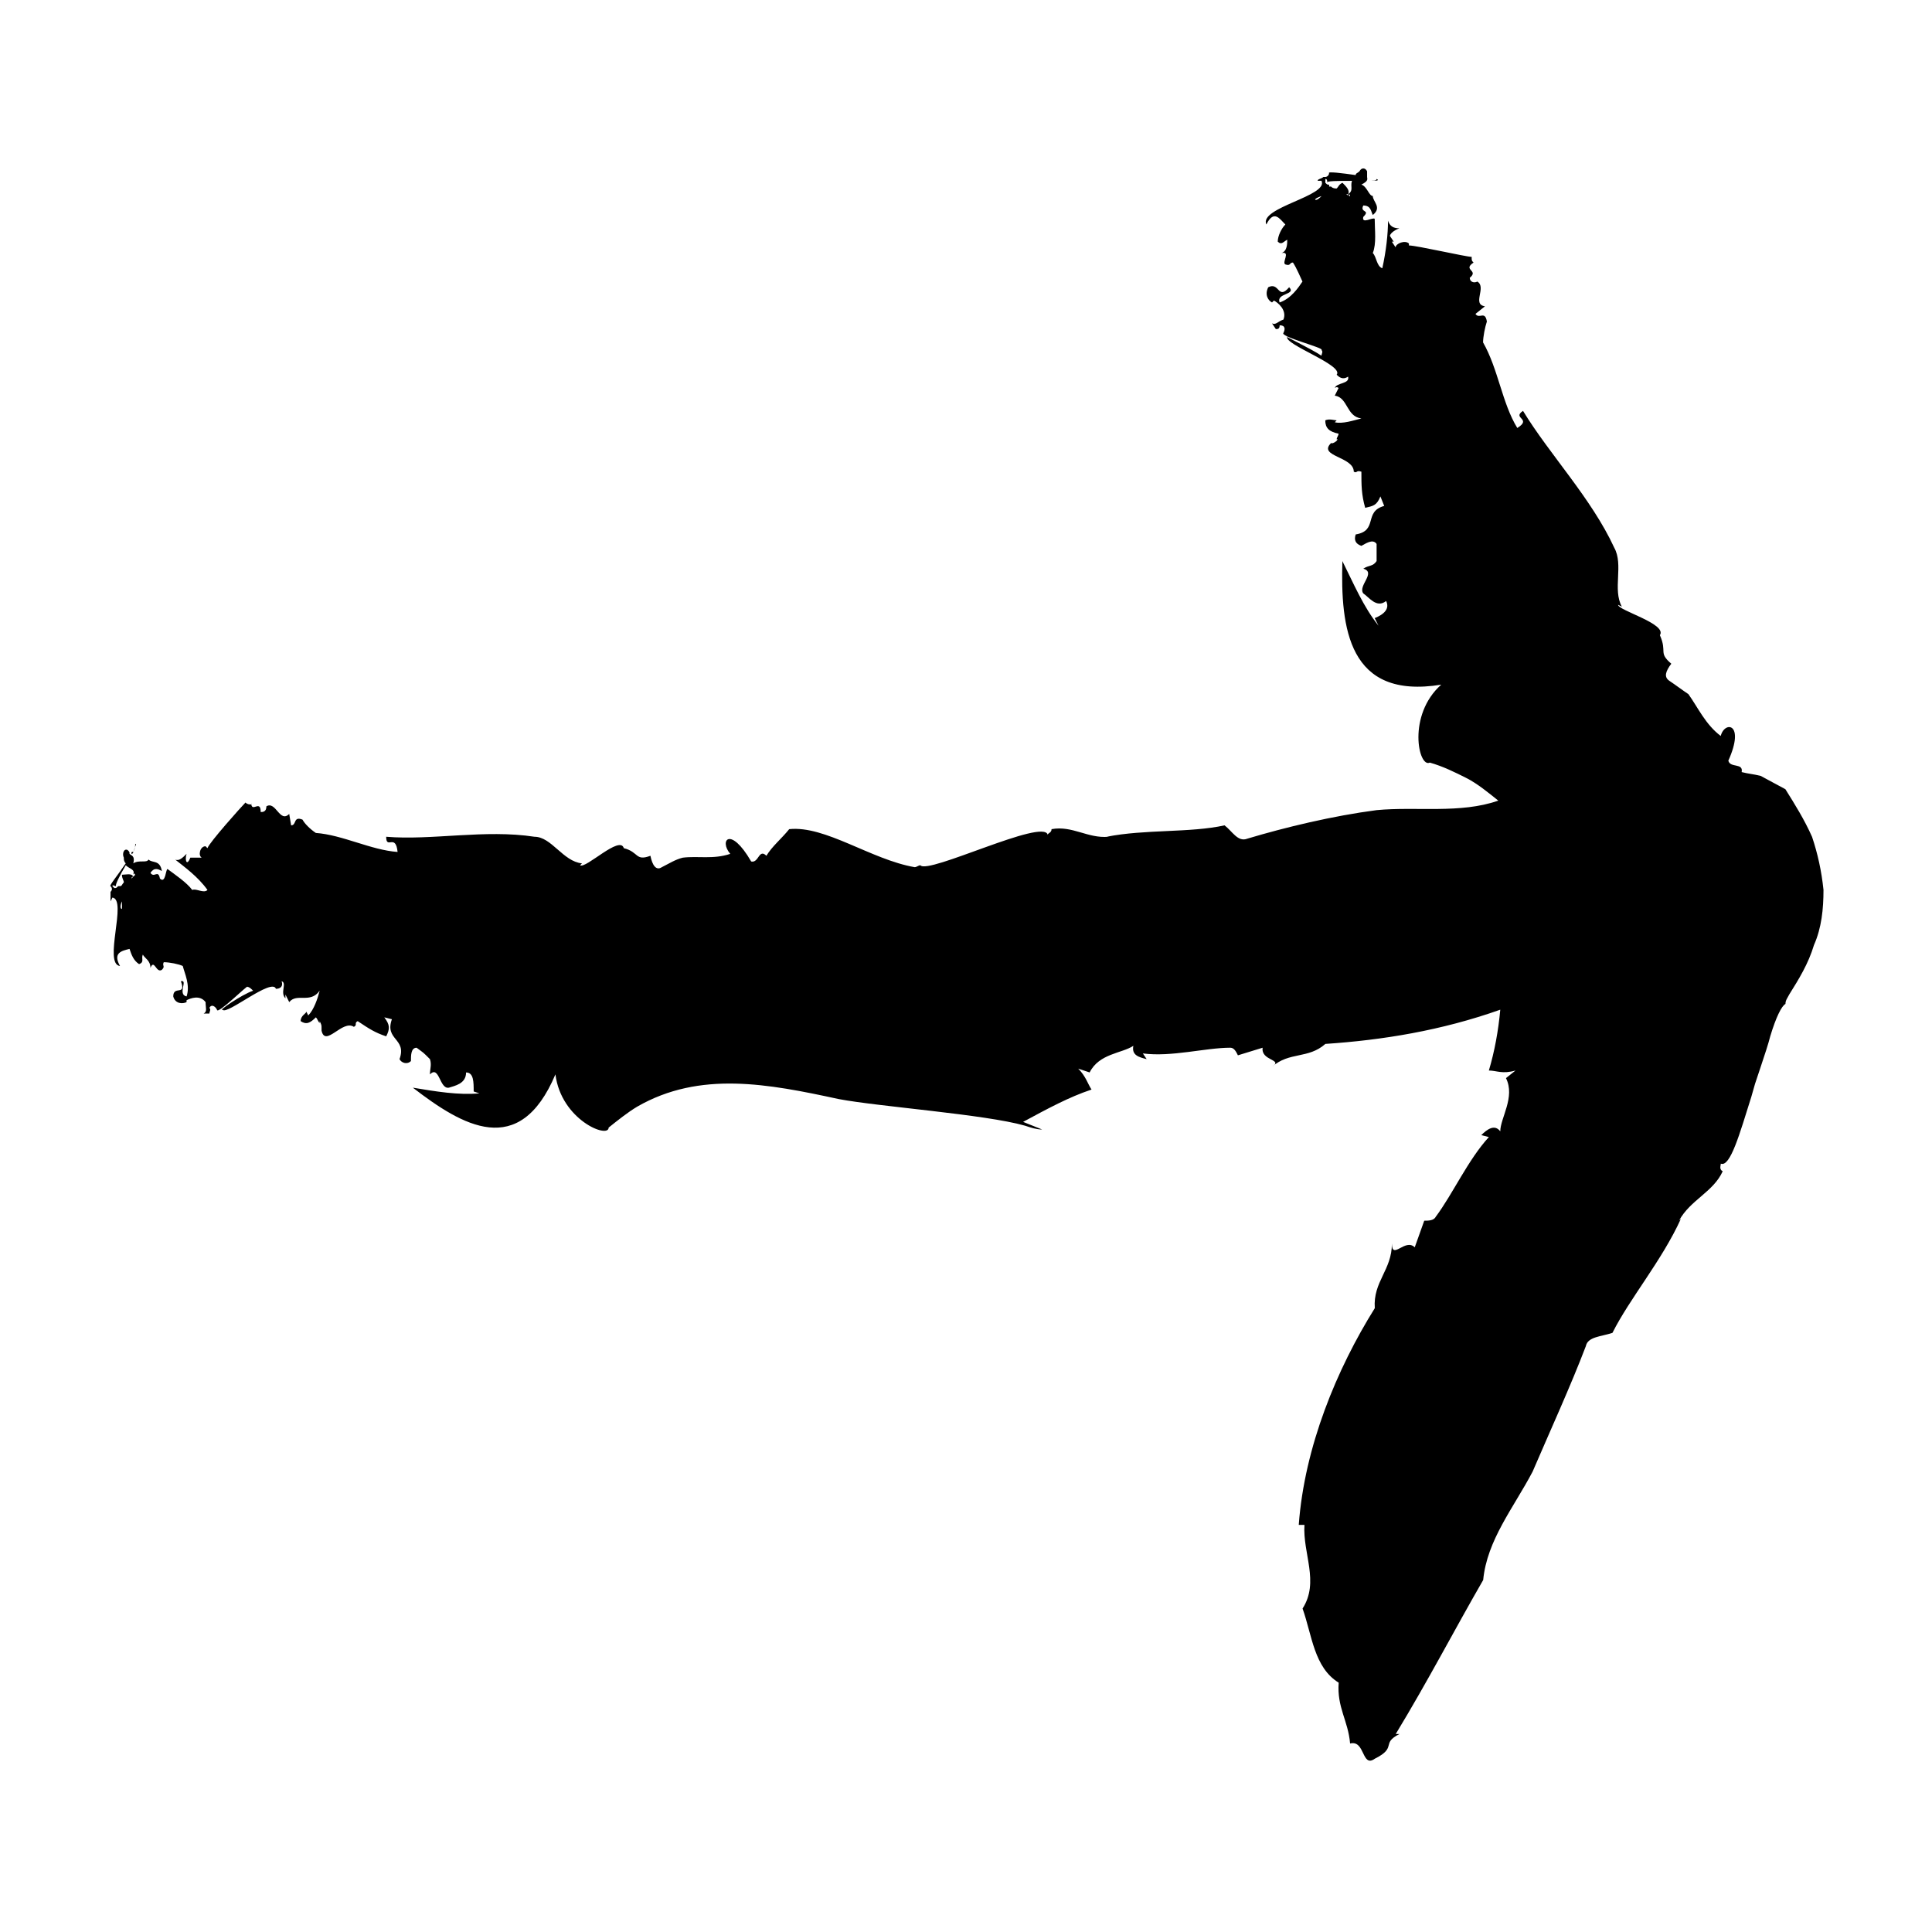 <?xml version="1.0" encoding="UTF-8"?>
<!-- Uploaded to: ICON Repo, www.iconrepo.com, Generator: ICON Repo Mixer Tools -->
<svg fill="#000000" width="800px" height="800px" version="1.1" viewBox="144 144 512 512" xmlns="http://www.w3.org/2000/svg">
 <g>
  <path d="m508.82 191.42c0 0.504-1.008 0.504-2.016 0.504 1.512 0 3.023 0 2.016-0.504z"/>
  <path d="m624.2 365.74c-2.016-4.535-4.535-8.566-7.055-12.594l-6.551-3.527c-2.016-0.504-3.023-0.504-5.039-1.008 0.504-2.519-3.023-1.008-3.527-3.023 4.535-10.078-1.008-10.578-2.016-6.551-4.031-3.023-6.047-7.559-8.566-11.082-1.512-1.008-3.527-2.519-5.039-3.527-1.512-1.008-1.008-2.519 0.504-4.535-3.527-3.023-1.008-3.023-3.023-7.559 2.016-3.023-11.082-6.551-11.082-8.062l1.008 0.504c-2.519-4.535 0.504-11.082-2.016-15.617-6.047-13.098-17.129-24.688-24.184-36.273-3.023 2.016 2.519 2.016-1.512 4.535-4.031-6.551-5.039-15.617-9.07-22.672 0-1.512 0.504-4.031 1.008-5.543-0.504-3.023-2.016-0.504-3.023-2.016l2.519-2.016c-3.527-0.504 0.504-5.039-2.016-6.551-1.008 0.504-2.016 0-2.016-1.008 2.519-2.016-2.016-2.016 1.008-4.031-0.504-0.504-0.504-0.504-0.504-1.512-1.512 0-14.609-3.023-16.625-3.023v-0.504c-1.008-1.008-3.527 0-3.527 1.008l-1.008-1.512h0.504l-1.008-1.512c0-0.504 1.008-1.512 2.519-2.016-1.512 0-2.519-0.504-3.023-2.016 0 3.527-0.504 8.062-1.512 12.594-1.512-0.504-1.512-3.023-2.519-4.031 1.008-2.519 0.504-6.047 0.504-9.07-0.504-0.504-3.527 1.512-3.023-0.504 2.016-2.016-1.008-1.008 0-3.023 2.016 0 2.016 1.512 2.519 2.519 2.519-2.016 0-3.527 0-5.039-1.008 0-1.512-2.519-3.023-3.023 2.016-1.008 1.512-1.512 1.512-2.016h-0.504 0.504v-1.512c-0.504-1.008-1.512-1.008-2.016 0-0.504 0.504-1.008 0.504-1.008 1.008-3.527-0.504-7.559-1.008-7.055-0.504 0 0.504-0.504 1.008-1.008 1.008h-0.504c-0.504 0.504-1.512 0.504-1.512 1.008h1.008c2.016 4.031-16.625 7.055-14.609 11.586 2.016-4.031 3.527-1.512 5.039 0-1.008 1.008-2.016 3.023-2.016 4.535 1.008 1.008 1.512 0 2.519-0.504 0 1.008 0 3.023-1.512 3.527 2.519-0.504 0 2.519 1.008 3.023 1.512 0.504 1.008-0.504 2.016-0.504 1.008 1.512 2.016 4.031 2.519 5.039-1.008 1.512-3.023 4.535-6.047 5.543-1.008-2.519 4.535-2.016 2.519-4.031-3.023 3.527-2.519-1.512-5.543 0-1.008 2.016 0 3.527 1.008 4.031l0.504-0.504c1.008 0.504 3.527 2.519 2.519 5.039-1.512 0.504-2.016 1.512-3.023 1.008l1.008 1.512c0.504 0 1.008 0 1.008-1.008 1.512 0 1.512 1.008 1.008 2.016-1.008 1.008 11.082 4.031 10.078 4.535 0.504 0.504 0 1.008 0 1.512-3.023-2.016-10.578-5.543-9.07-5.039-1.008 2.016 15.113 7.559 13.098 10.078 0.504 0.504 1.512 1.512 3.023 0.504 0.504 2.016-3.023 1.512-3.527 3.023 0 0 0.504-0.504 1.008 0l-1.008 2.016c3.527 0.504 3.023 5.543 7.055 6.047-2.016 0.504-5.039 1.512-7.055 1.008l0.504-0.504c-0.504 0-2.016-0.504-3.023 0 0 2.016 1.008 3.023 3.527 3.527 0 0.504-0.504 1.008-0.504 1.512 0 0 0.504 0 0.504-0.504-0.504 1.008-0.504 1.008-1.512 1.512h-0.504c-3.527 3.527 6.047 3.527 6.047 7.559 1.008 0.504 0.504-0.504 2.016 0 0 3.527 0 6.047 1.008 9.574 2.016-0.504 3.023-0.504 4.031-3.023l1.008 2.519c-5.543 1.512-1.512 6.551-7.559 7.559-0.504 1.512 0 2.519 1.512 3.023 1.008-0.504 3.023-2.016 4.031-0.504v4.535c-1.008 1.512-2.016 1.008-3.527 2.016 3.527 1.008-1.512 4.535 0 6.551 1.512 1.008 3.527 4.031 6.047 2.016 1.008 2.016-0.504 3.527-3.023 4.535l1.008 2.016c-4.031-5.039-6.551-11.082-9.574-17.129-0.504 17.633 1.512 36.777 26.199 32.746-9.07 8.062-6.047 22.168-3.023 20.656 3.527 1.008 6.551 2.519 9.574 4.031 3.023 1.512 6.047 4.031 8.566 6.047-10.078 3.527-21.664 1.512-32.242 2.519-11.586 1.512-24.184 4.535-34.258 7.559-2.519 1.008-4.031-2.016-6.047-3.527-9.07 2.016-21.16 1.008-31.234 3.023h0.504c-5.543 0.504-9.574-3.023-15.113-2.016 0 1.008-1.008 1.008-1.008 1.512-1.008-4.535-31.738 10.578-33.754 8.062-0.504 0-1.008 0.504-1.512 0.504-11.586-2.016-23.68-11.082-33.25-10.078-2.016 2.519-4.535 4.535-6.047 7.055-2.016-2.016-2.016 2.016-4.031 1.512-5.543-9.574-8.566-5.543-5.543-2.016-4.535 1.512-8.566 0.504-12.594 1.008-2.016 0.504-3.527 1.512-5.543 2.519-1.512 1.008-2.519-0.504-3.023-3.023-4.031 1.512-3.023-1.008-7.055-2.016-1.008-3.527-10.078 5.543-11.586 4.535l0.504-0.504c-5.039-0.504-8.062-7.055-12.594-7.055-13.098-2.016-27.207 1.008-39.297 0 0 3.527 2.519-1.008 3.023 4.031-7.055-0.504-14.609-4.535-21.664-5.039-1.512-1.008-3.023-2.519-3.527-3.527-2.519-1.008-1.512 1.512-3.023 1.512l-0.504-3.023c-2.519 2.519-3.527-3.527-6.047-2.016 0 1.512-1.008 1.512-1.512 1.512 0-3.527-2.519 0.504-2.519-2.519v0.504c-0.504 0-1.008 0-1.512-0.504-1.008 1.008-9.574 10.578-10.078 12.09l-0.504-0.504c-1.512 0-2.016 2.519-1.008 3.023h-3.023c-1 2.516-1.504 0.5-1-1.012-1.008 1.008-2.016 2.016-3.023 1.512 2.519 2.016 6.047 4.535 8.566 8.062-1.008 1.008-3.023-0.504-4.031 0-1.512-2.016-4.535-4.031-6.551-5.543-0.504 0-0.504 4.031-2.016 2.519-0.504-2.519-1.512 0-2.519-1.512 1.008-1.512 2.016-1.008 3.023-0.504-0.504-3.023-2.519-2.016-3.527-3.023-0.504 1.008-2.519 0-4.031 1.008 0.504-2.016-0.504-2.016-1.008-2.519v0.504-0.504c0.004-0.504 0.004-0.504-0.5-1.008-1.008-0.504-1.512 1.008-1.008 2.016 0 0.504 0 1.008 0.504 1.512-2.016 3.023-4.535 6.047-4.031 6.047 0.504 0.504 0.504 1.008 0 1.512v0.504 2.016l0.504-1.008c4.031 0.504-2.519 17.633 2.016 18.137-2.016-3.527 0.504-4.031 2.519-4.535 0.504 1.512 1.008 3.023 2.519 4.031 1.512-0.504 0.504-1.512 1.008-2.519 0.504 1.008 2.016 1.512 2.016 3.527 1.008-2.519 1.512 1.512 3.023 0.504 1.008-1.008 0-1.008 0.504-2.016 1.512 0 4.031 0.504 5.039 1.008 0.504 2.016 2.016 5.039 1.008 8.062-2.519-0.504 0.504-4.535-1.512-4.031 1.508 4.027-2.019 1.004-2.019 4.027 0.504 2.016 2.519 2.016 3.527 1.512v-0.504c1.008-0.504 3.527-1.512 5.039 0.504 0 1.512 0.504 2.519-0.504 3.023h1.512c0-0.504 0.504-1.008 0-1.512 0.504-1.008 1.512-0.504 2.016 0.504 0 1.512 8.566-7.055 8.062-6.047 0.504 0 1.008 0.504 1.512 1.008-3.023 1.008-9.574 5.543-8.062 5.039 1.008 1.512 13.098-8.566 14.105-5.543 1.008 0 2.016-0.504 1.512-2.016 1.512 0.504-0.504 3.023 1.008 4.535v-1.008l1.008 2.016c2.016-2.519 5.543 0.504 8.062-3.023-0.504 2.016-1.512 5.039-3.023 6.551l-0.504-1.008c0 0.504-1.512 1.008-1.512 2.519 1.512 1.008 2.519 0.504 4.031-1.008 0.504 0.504 0.504 1.008 1.008 1.512v-0.504c0.504 1.008 0.504 1.008 0.504 2.016v0.504c1.008 4.535 5.543-3.023 8.566-1.008 1.008-0.504 0-1.008 1.008-1.512 3.023 2.016 4.535 3.023 7.559 4.031 1.008-2.016 1.008-3.023-0.504-5.039l2.016 0.504c-2.016 5.543 4.031 5.039 2.016 10.578 0.504 1.008 2.016 1.512 3.023 0.504 0-1.512 0-3.527 1.512-3.527 2.016 1.512 1.512 1.008 3.527 3.023 0.504 1.512 0 2.519 0 4.031 2.519-2.519 2.519 4.031 5.039 3.527 1.512-0.504 4.535-1.008 4.535-4.031 2.016 0 2.016 2.519 2.016 5.039l1.512 0.504c-5.543 0.504-11.586-0.504-17.633-1.512 13.098 10.078 28.215 19.145 37.785-3.527 1.512 12.09 14.105 17.129 14.105 14.105 2.519-2.016 5.039-4.031 7.559-5.543 16.625-9.574 34.762-6.047 53.402-2.016 10.578 2.016 38.793 4.031 49.375 7.055 1.512 0.504 3.023 1.008 4.535 1.008-2.519-1.008-2.519-1.008-5.039-2.016 6.551-3.527 12.09-6.551 18.137-8.566-1.008-1.512-1.512-3.527-3.527-5.543l3.023 1.008c2.519-5.039 8.566-5.039 11.586-7.055-0.504 2.519 1.512 3.023 3.527 3.527l-1.008-1.512c7.559 1.008 16.625-1.512 23.176-1.512 1.008 0 1.512 1.008 2.016 2.016l6.551-2.016c-0.504 3.527 5.543 3.023 2.519 5.039 4.535-4.031 9.574-2.016 14.105-6.047 15.113-1.008 30.73-3.527 46.352-9.07-0.504 5.543-1.512 11.082-3.023 16.121 2.016 0 3.527 1.008 7.055 0l-2.519 2.016c2.519 5.039-1.512 10.578-1.512 14.105-1.512-2.016-3.527-0.504-5.039 1.008l2.016 0.504c-5.543 6.047-9.574 15.113-14.105 21.16-0.504 1.008-2.016 1.008-3.023 1.008l-2.519 7.055c-2.519-2.519-6.047 3.527-6.047-1.008 0 7.055-5.039 10.078-4.535 17.129-10.078 16.121-18.641 36.777-20.152 57.434h1.512c-0.504 7.559 4.031 15.113-0.504 22.168 2.519 7.055 3.023 15.617 9.574 19.648-0.504 6.551 2.519 10.078 3.023 16.121 4.031-1.008 3.023 6.551 6.551 4.031 6.047-3.023 1.512-4.031 6.551-6.551h-1.008c8.566-14.105 15.617-27.711 23.176-40.809 1.008-10.578 8.062-19.145 13.098-28.719 4.535-10.578 10.078-22.672 14.105-33.25 0.504-2.519 4.031-2.519 7.055-3.527 4.535-9.07 13.098-19.145 18.137-30.23l-0.504 0.504c3.023-5.543 9.07-7.559 11.586-13.098-1.008-0.504-0.504-1.512-0.504-2.016 2.519 1.008 5.039-8.062 8.062-17.633l1.008-3.527c0.504-1.512 1.008-3.023 1.512-4.535 1.008-3.023 2.016-6.047 2.519-8.062 1.512-5.039 3.023-8.062 4.031-8.566 0-1.008 0.504-1.512 1.008-2.519 2.519-4.031 5.039-8.062 6.551-13.098 2.016-4.535 2.519-9.574 2.519-14.609-0.523-5.023-1.527-9.559-3.039-14.094zm-129.98-169.78c-0.504 0.504-1.008 1.008-1.512 1.008-0.504 0 0-0.504 1.512-1.008zm6.551-0.504h0.504c0.504-1.008-0.504-2.016-1.512-3.023-1.008 0.504-1.008 1.008-1.512 1.512-0.504 0-1.008 0-1.512-0.504h-0.504v-0.504c-0.504 0-0.504 0-1.008-0.504v-1.008c0.504 0 0.504 0.504 0.504 1.008-0.504-0.504 3.023-0.504 6.551-0.504-0.504 1.512 0.504 2.519-1.008 3.527h0.504v1.008c0.504-0.504-0.504-0.504-1.008-1.008zm-324.45 189.43c-0.504 0-0.504-1.008 0-2.016v2.016zm2.516-8.059s0-0.504 0.504-0.504c-0.504-1.008-2.016-0.504-3.023-0.504 0 1.008 0.504 1.512 0.504 2.016-0.504 0.504-0.504 1.008-1.008 1.008h-0.504c-0.504 0.504-0.504 0.504-1.008 0.504l-0.504-0.504c0-0.504 0.504 0 1.008 0-0.504 0 1.008-3.023 2.519-5.543 1.008 1.008 2.519 1.008 2.016 2.519v-0.504l0.504 0.504s-0.504 0.504-1.008 1.008z"/>
  <path d="m502.27 195.45h-1.008v0.504c0.504-0.504 1.008-0.504 1.008-0.504z"/>
  <path d="m179.33 369.77s0 0.504-0.504 0.504c0-0.504 0-0.504 0.504-0.504z"/>
  <path d="m179.83 367.75c0 0.504 0 1.008-0.504 2.016 0.504-1.512 1.008-2.519 0.504-2.016z"/>
  <path d="m179.33 375.31s0 0.504-0.504 0.504c0.504 0 0.504-0.504 0.504-0.504z"/>
 </g>
</svg>